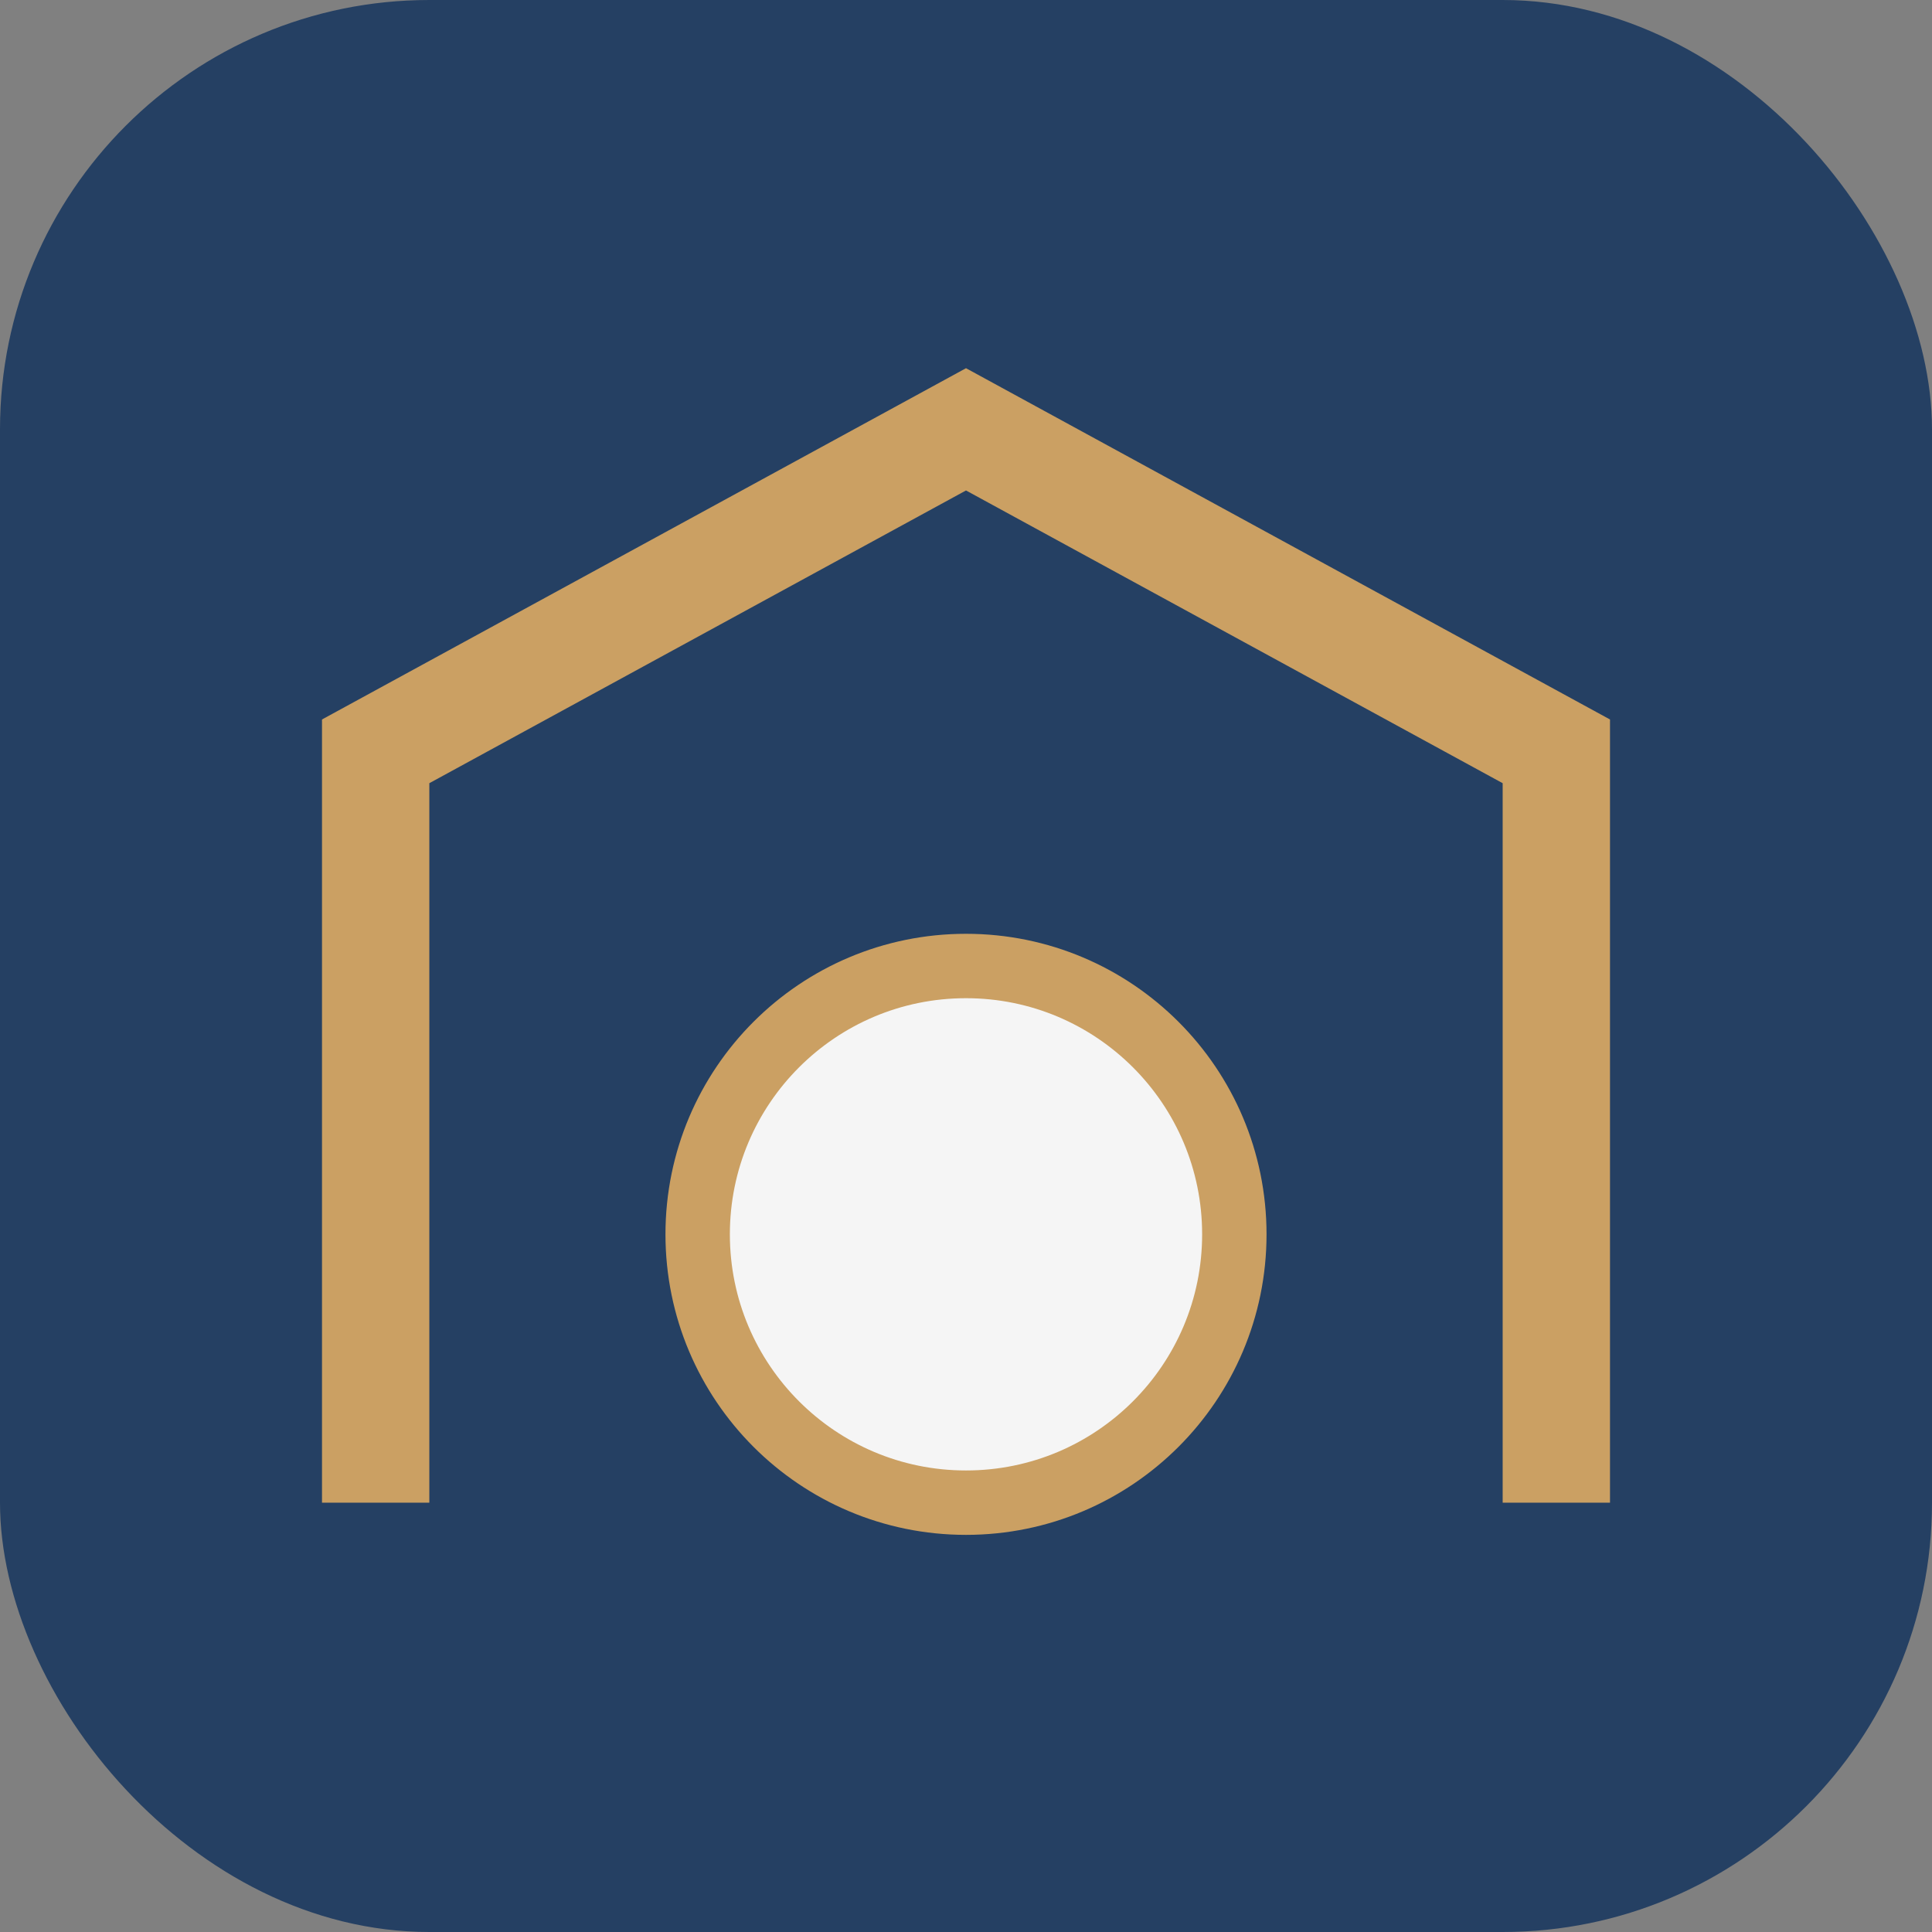 <?xml version="1.0" encoding="UTF-8"?>
<svg xmlns="http://www.w3.org/2000/svg" width="36" height="36" viewBox="0 0 36 36"><rect x="0" y="0" width="36" height="36" fill="#808080" stroke="none"/><rect width="36" height="36" rx="8" fill="#254063"/><path d="M7 28V14l11-6 11 6v14" stroke="#CBA063" stroke-width="2" fill="none"/><circle cx="18" cy="23" r="5" fill="#F5F5F5" stroke="#CBA063" stroke-width="1.2"/></svg>